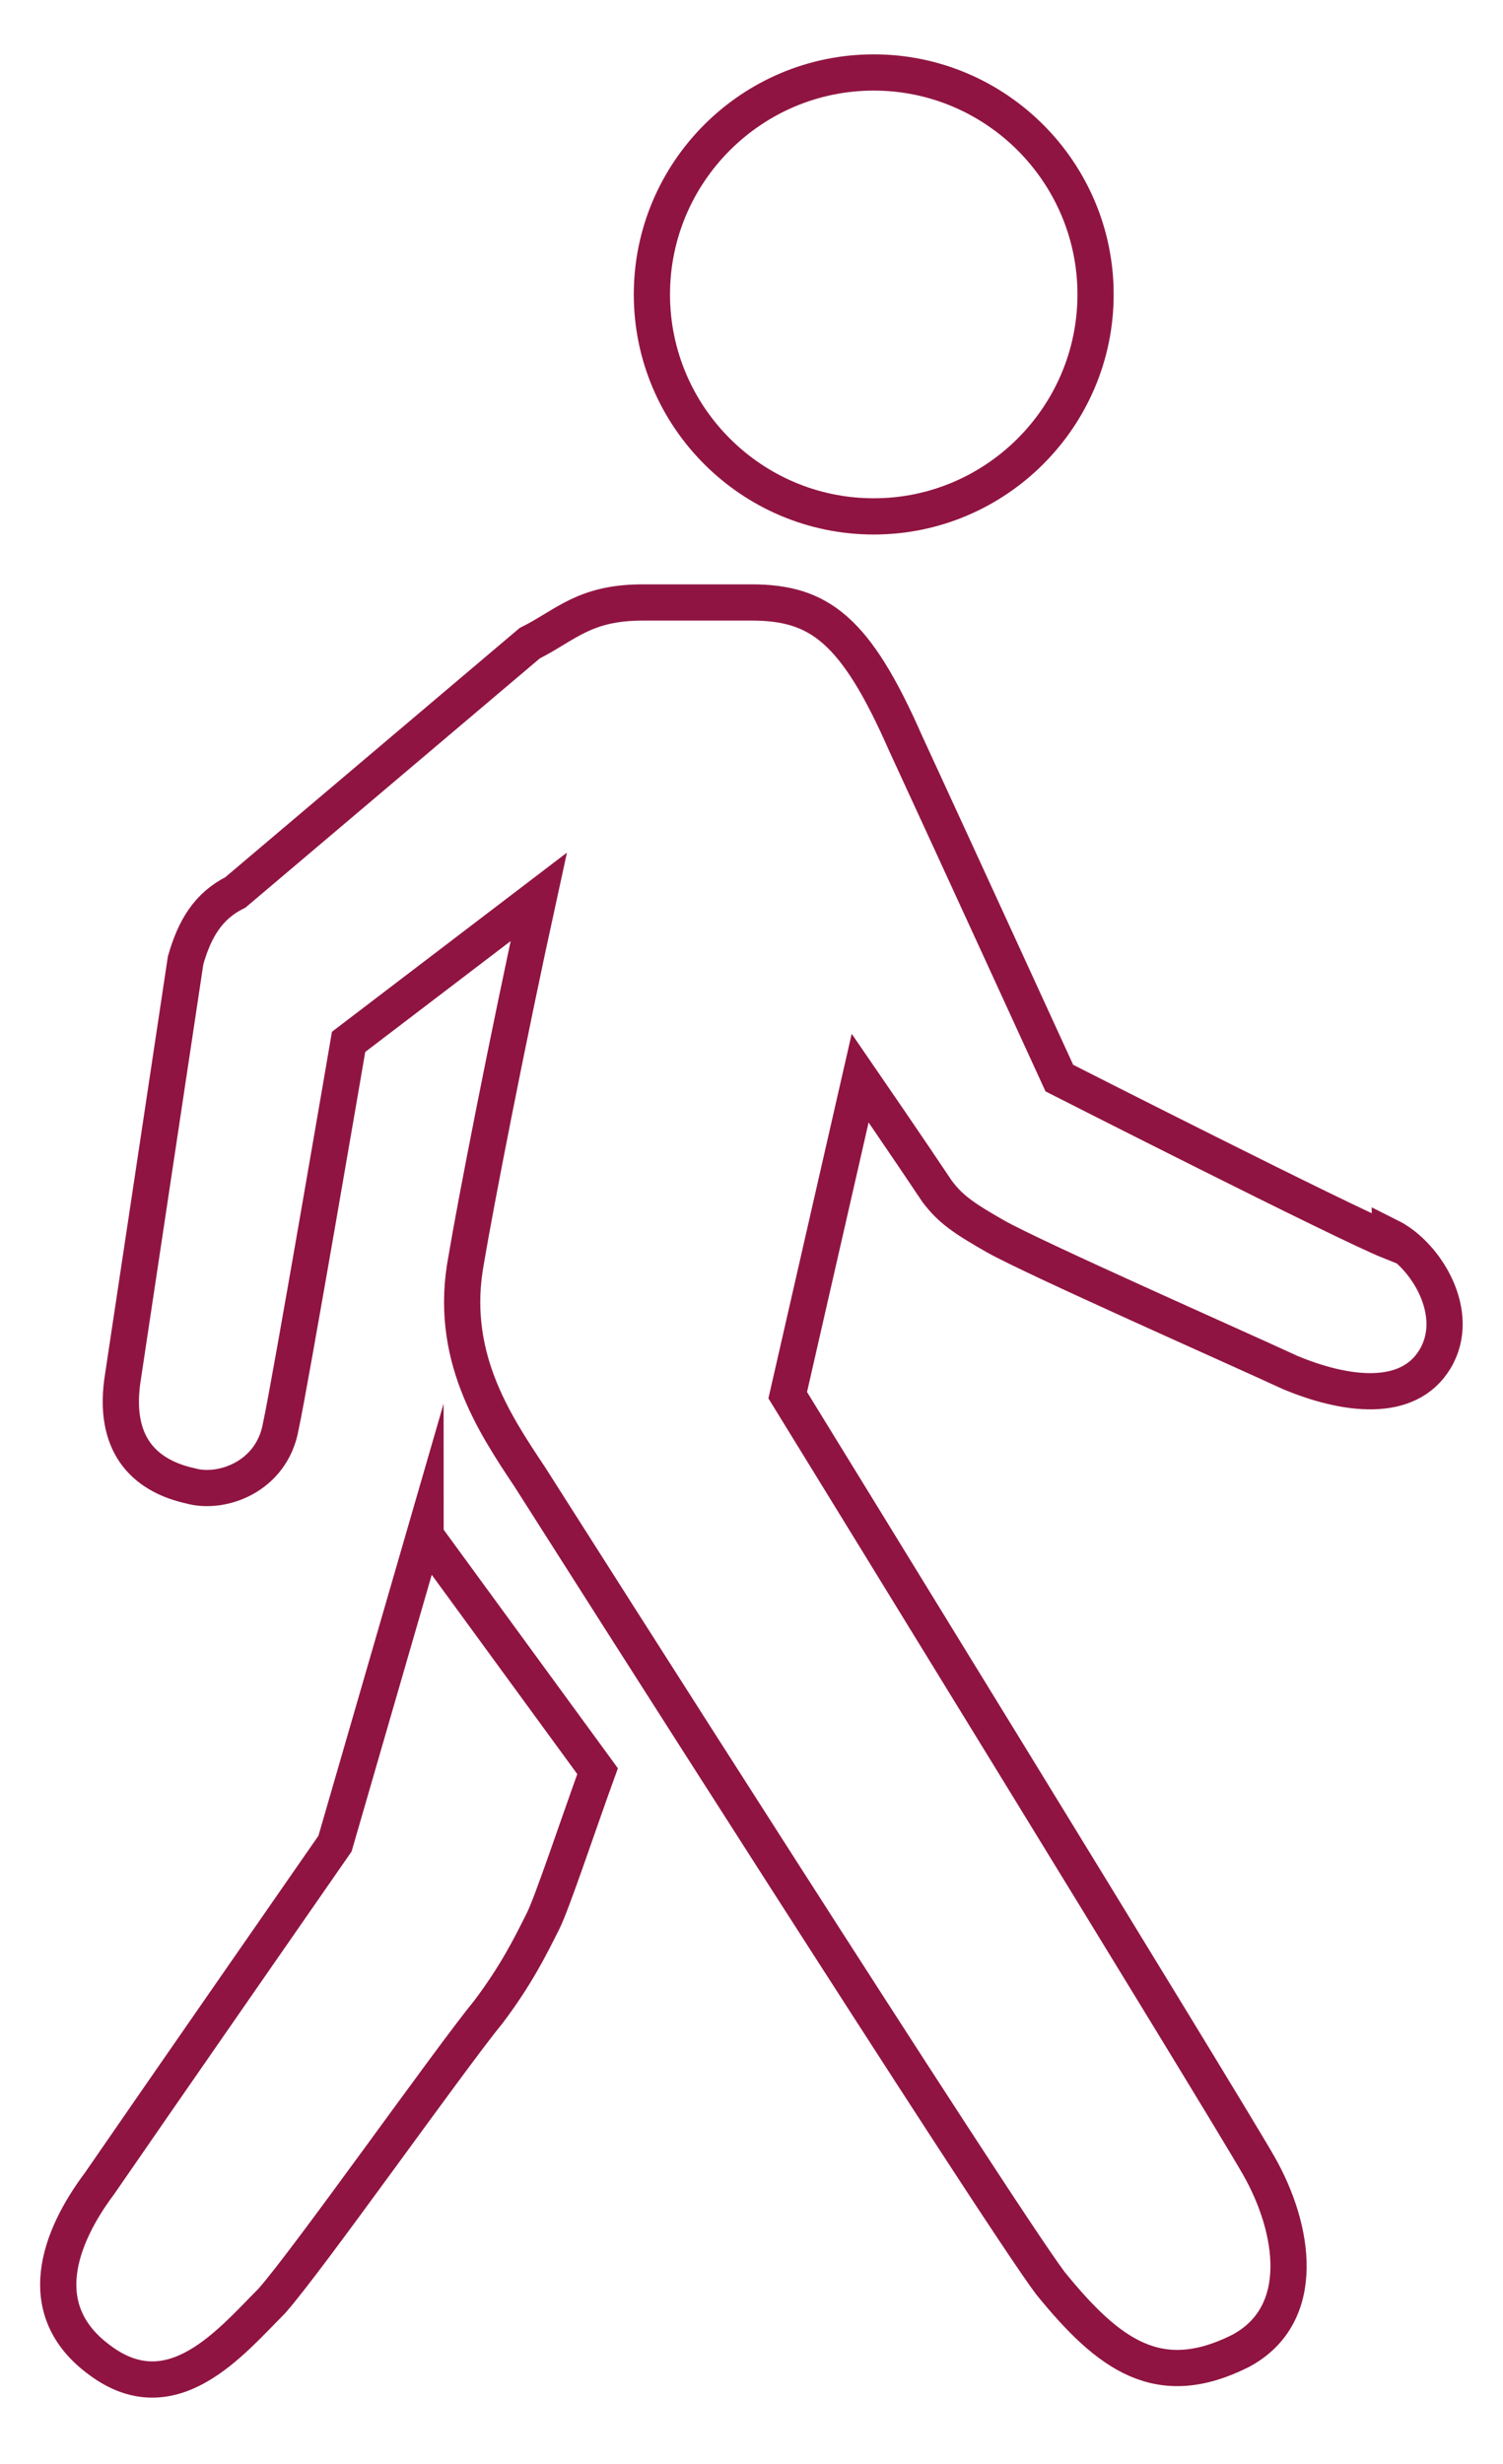 <svg viewBox="0 0 33.2 54.4" xmlns="http://www.w3.org/2000/svg"><g fill="none" stroke="#901441" stroke-miterlimit="10" stroke-width=".8"><path d="m24.2 6.5c0 2.7-2.2 4.9-4.9 4.9s-4.9-2.2-4.9-4.9 2.2-4.9 4.9-4.9 4.9 2.2 4.9 4.9z"/><path d="m30.7 27.4c-1-.4-7.3-3.6-7.3-3.6s-2.2-4.8-3.4-7.4c-1.1-2.5-1.9-3.1-3.4-3.1h-2.4c-1.3 0-1.7.5-2.5.9l-6.5 5.5c-.6.3-.9.8-1.1 1.5l-1.4 9.3c-.2 1.5.6 2.1 1.5 2.3.7.2 1.8-.2 2-1.3.2-.9 1.5-8.5 1.5-8.5l4.2-3.2c-.7 3.2-1.4 6.8-1.6 8-.4 2.1.6 3.6 1.4 4.8.7 1.1 10.3 16.2 11.5 17.8 1.3 1.6 2.4 2.4 4.2 1.5 1.5-.8 1.2-2.7.4-4.1s-10.4-17-10.4-17l1.6-7s1.1 1.6 1.7 2.5c.3.4.6.6 1.3 1 .9.5 5.2 2.4 6.5 3 1.2.5 2.6.7 3.2-.3s-.2-2.3-1-2.7z"/><path d="m9.4 33.8-2 6.9s-4.1 5.9-5.2 7.5c-.9 1.2-1.5 2.8 0 3.9 1.6 1.2 2.9-.4 3.8-1.3.8-.9 3.9-5.3 4.8-6.4.6-.8.9-1.4 1.2-2 .2-.4.8-2.2 1.2-3.3l-3.8-5.2z"/></g></svg>